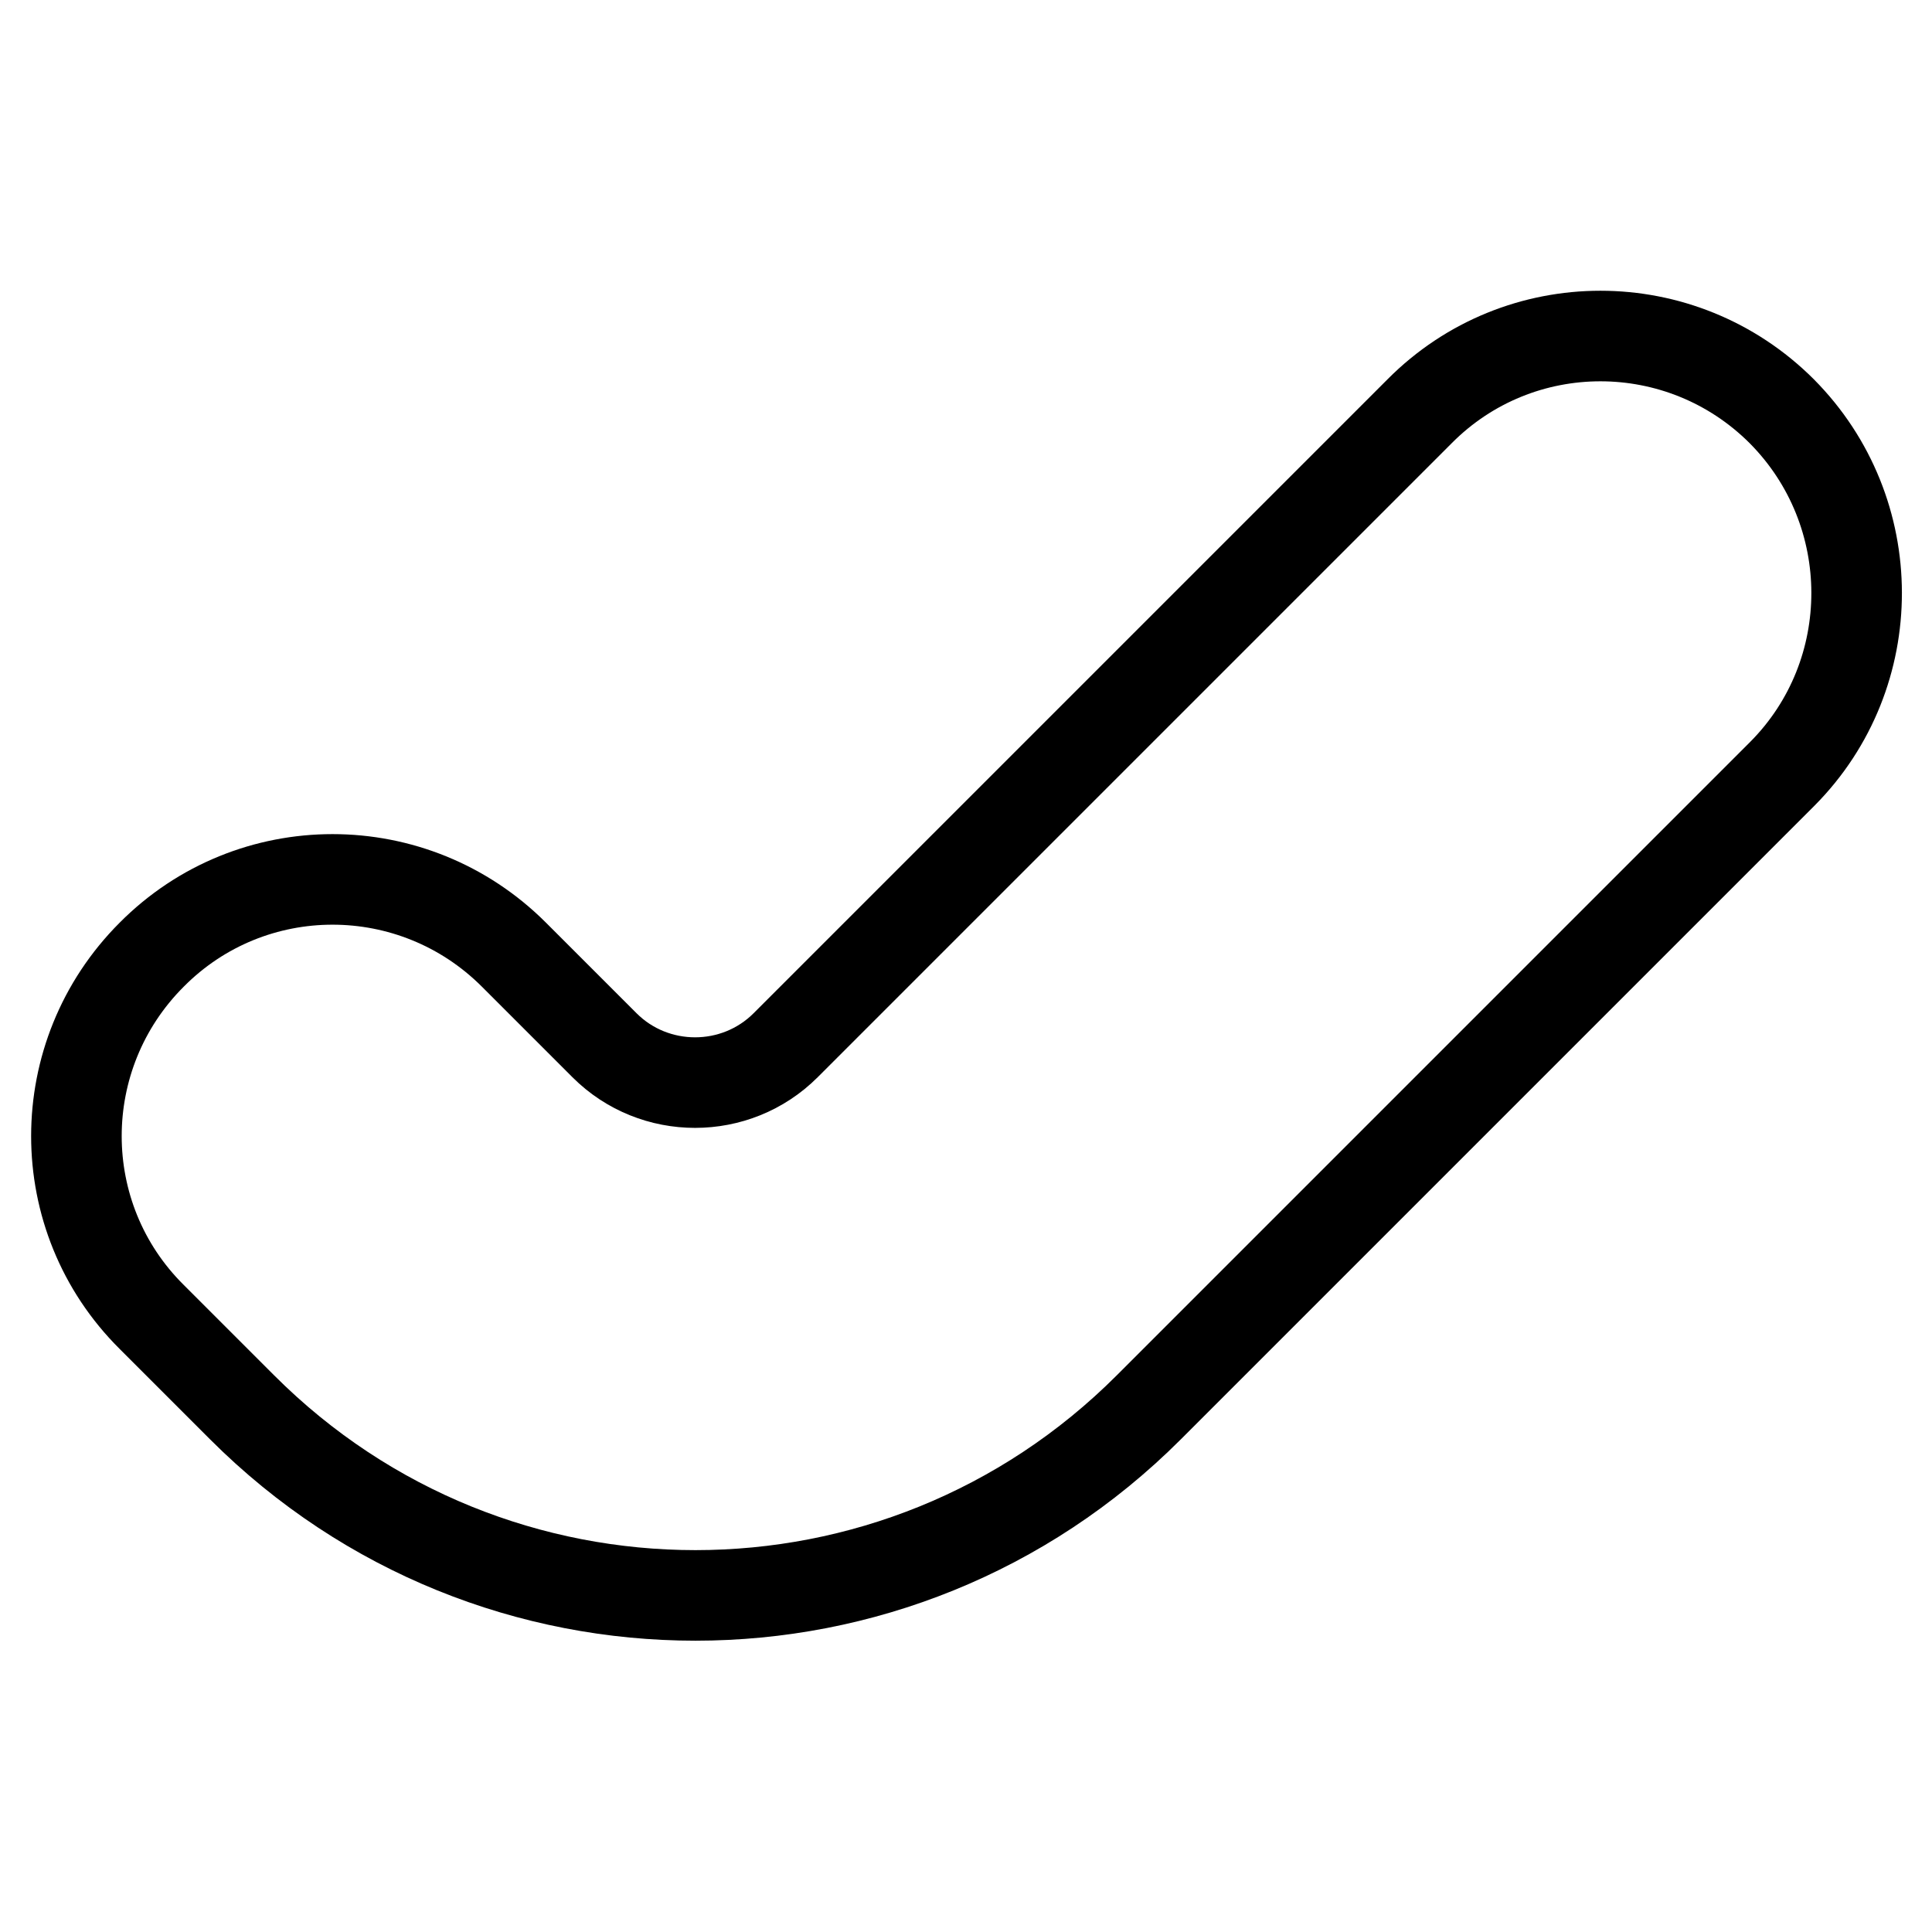 <?xml version="1.0" encoding="utf-8"?>
<!-- Svg Vector Icons : http://www.onlinewebfonts.com/icon -->
<!DOCTYPE svg PUBLIC "-//W3C//DTD SVG 1.1//EN" "http://www.w3.org/Graphics/SVG/1.1/DTD/svg11.dtd">
<svg version="1.1" xmlns="http://www.w3.org/2000/svg" xmlns:xlink="http://www.w3.org/1999/xlink" x="0px" y="0px" viewBox="0 0 256 256" enable-background="new 0 0 256 256" xml:space="preserve">
<g> <path stroke-width="12" fill-opacity="0" stroke="#000000"  d="M236.1,54.5c-13.3-13.3-34.8-13.3-48,0l-84,84c-6.6,6.6-17.4,6.6-24,0l-12-12c-13.3-13.3-34.8-13.3-48,0 c-13.3,13.3-13.3,34.8,0,48l12,12c33.2,33.2,86.9,33.2,120.1,0l84-84C249.3,89.3,249.3,67.8,236.1,54.5L236.1,54.5z"/></g>
</svg>